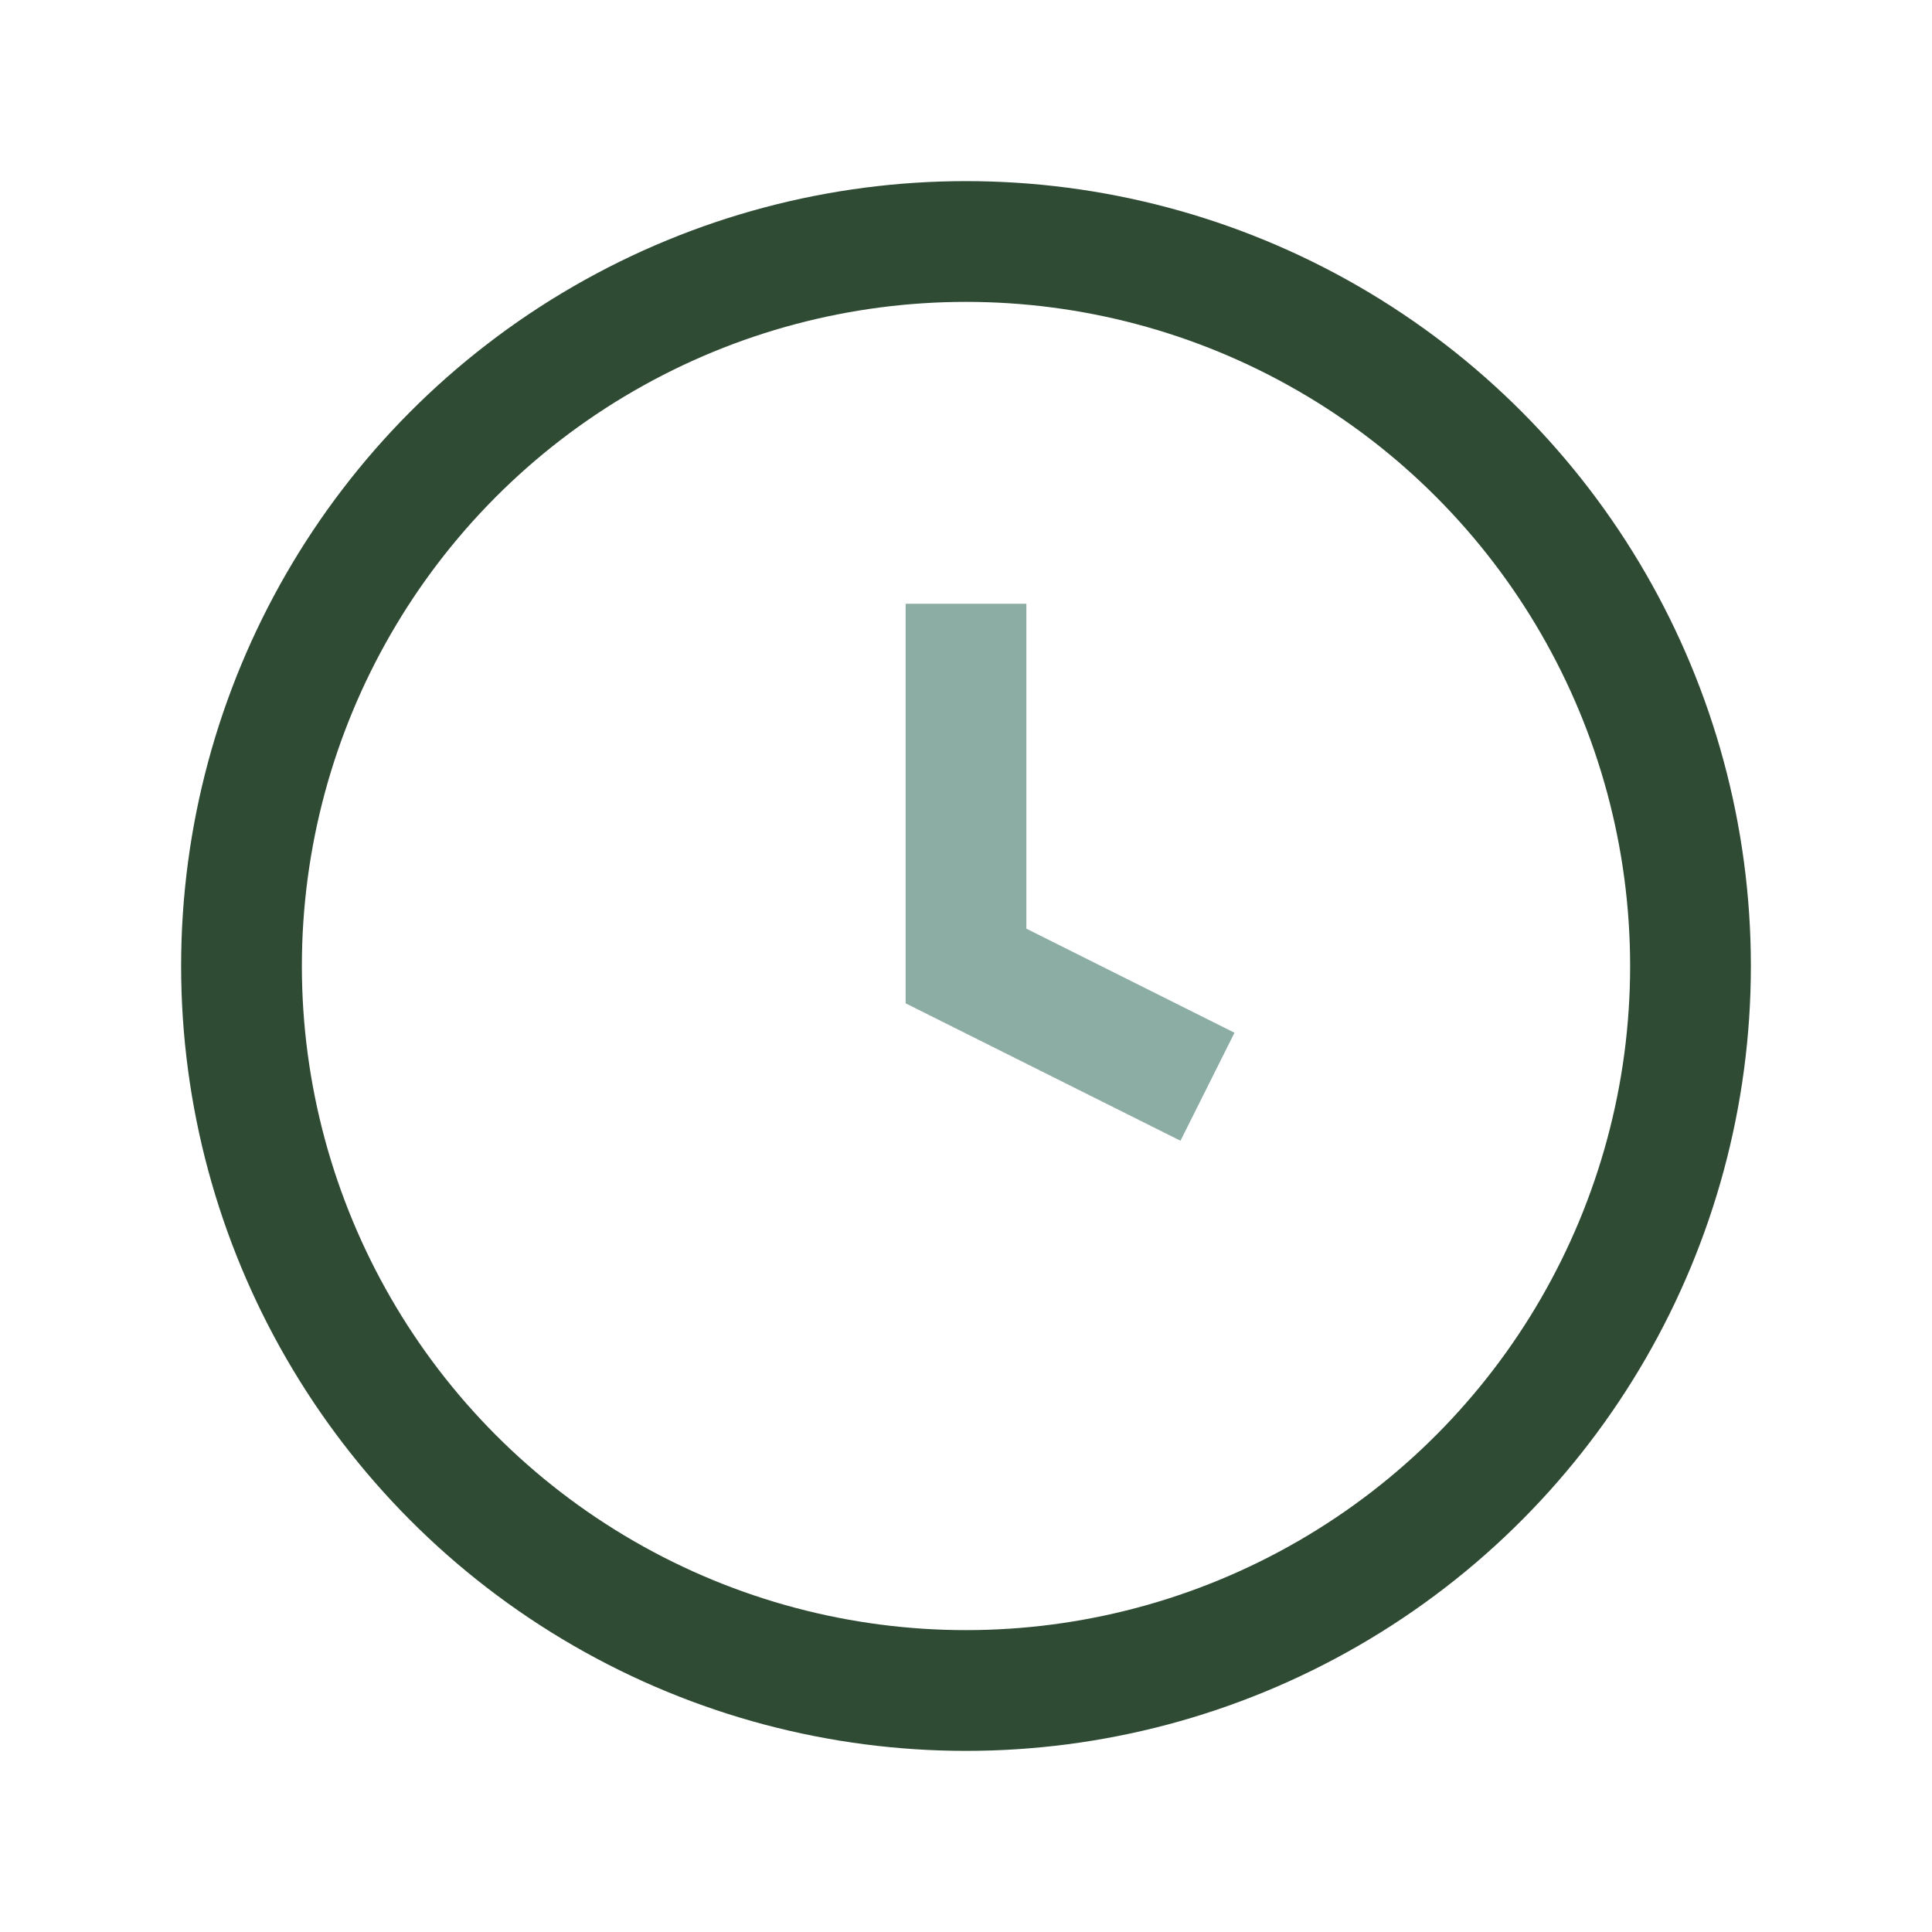 <?xml version="1.0" encoding="UTF-8"?>
<svg xmlns="http://www.w3.org/2000/svg" width="32" height="32" viewBox="0 0 32 32"><circle cx="16" cy="16" r="12" fill="none" stroke="#2F4B34" stroke-width="2"/><path d="M16 10v6l4 2" fill="none" stroke="#8CADA3" stroke-width="2"/></svg>